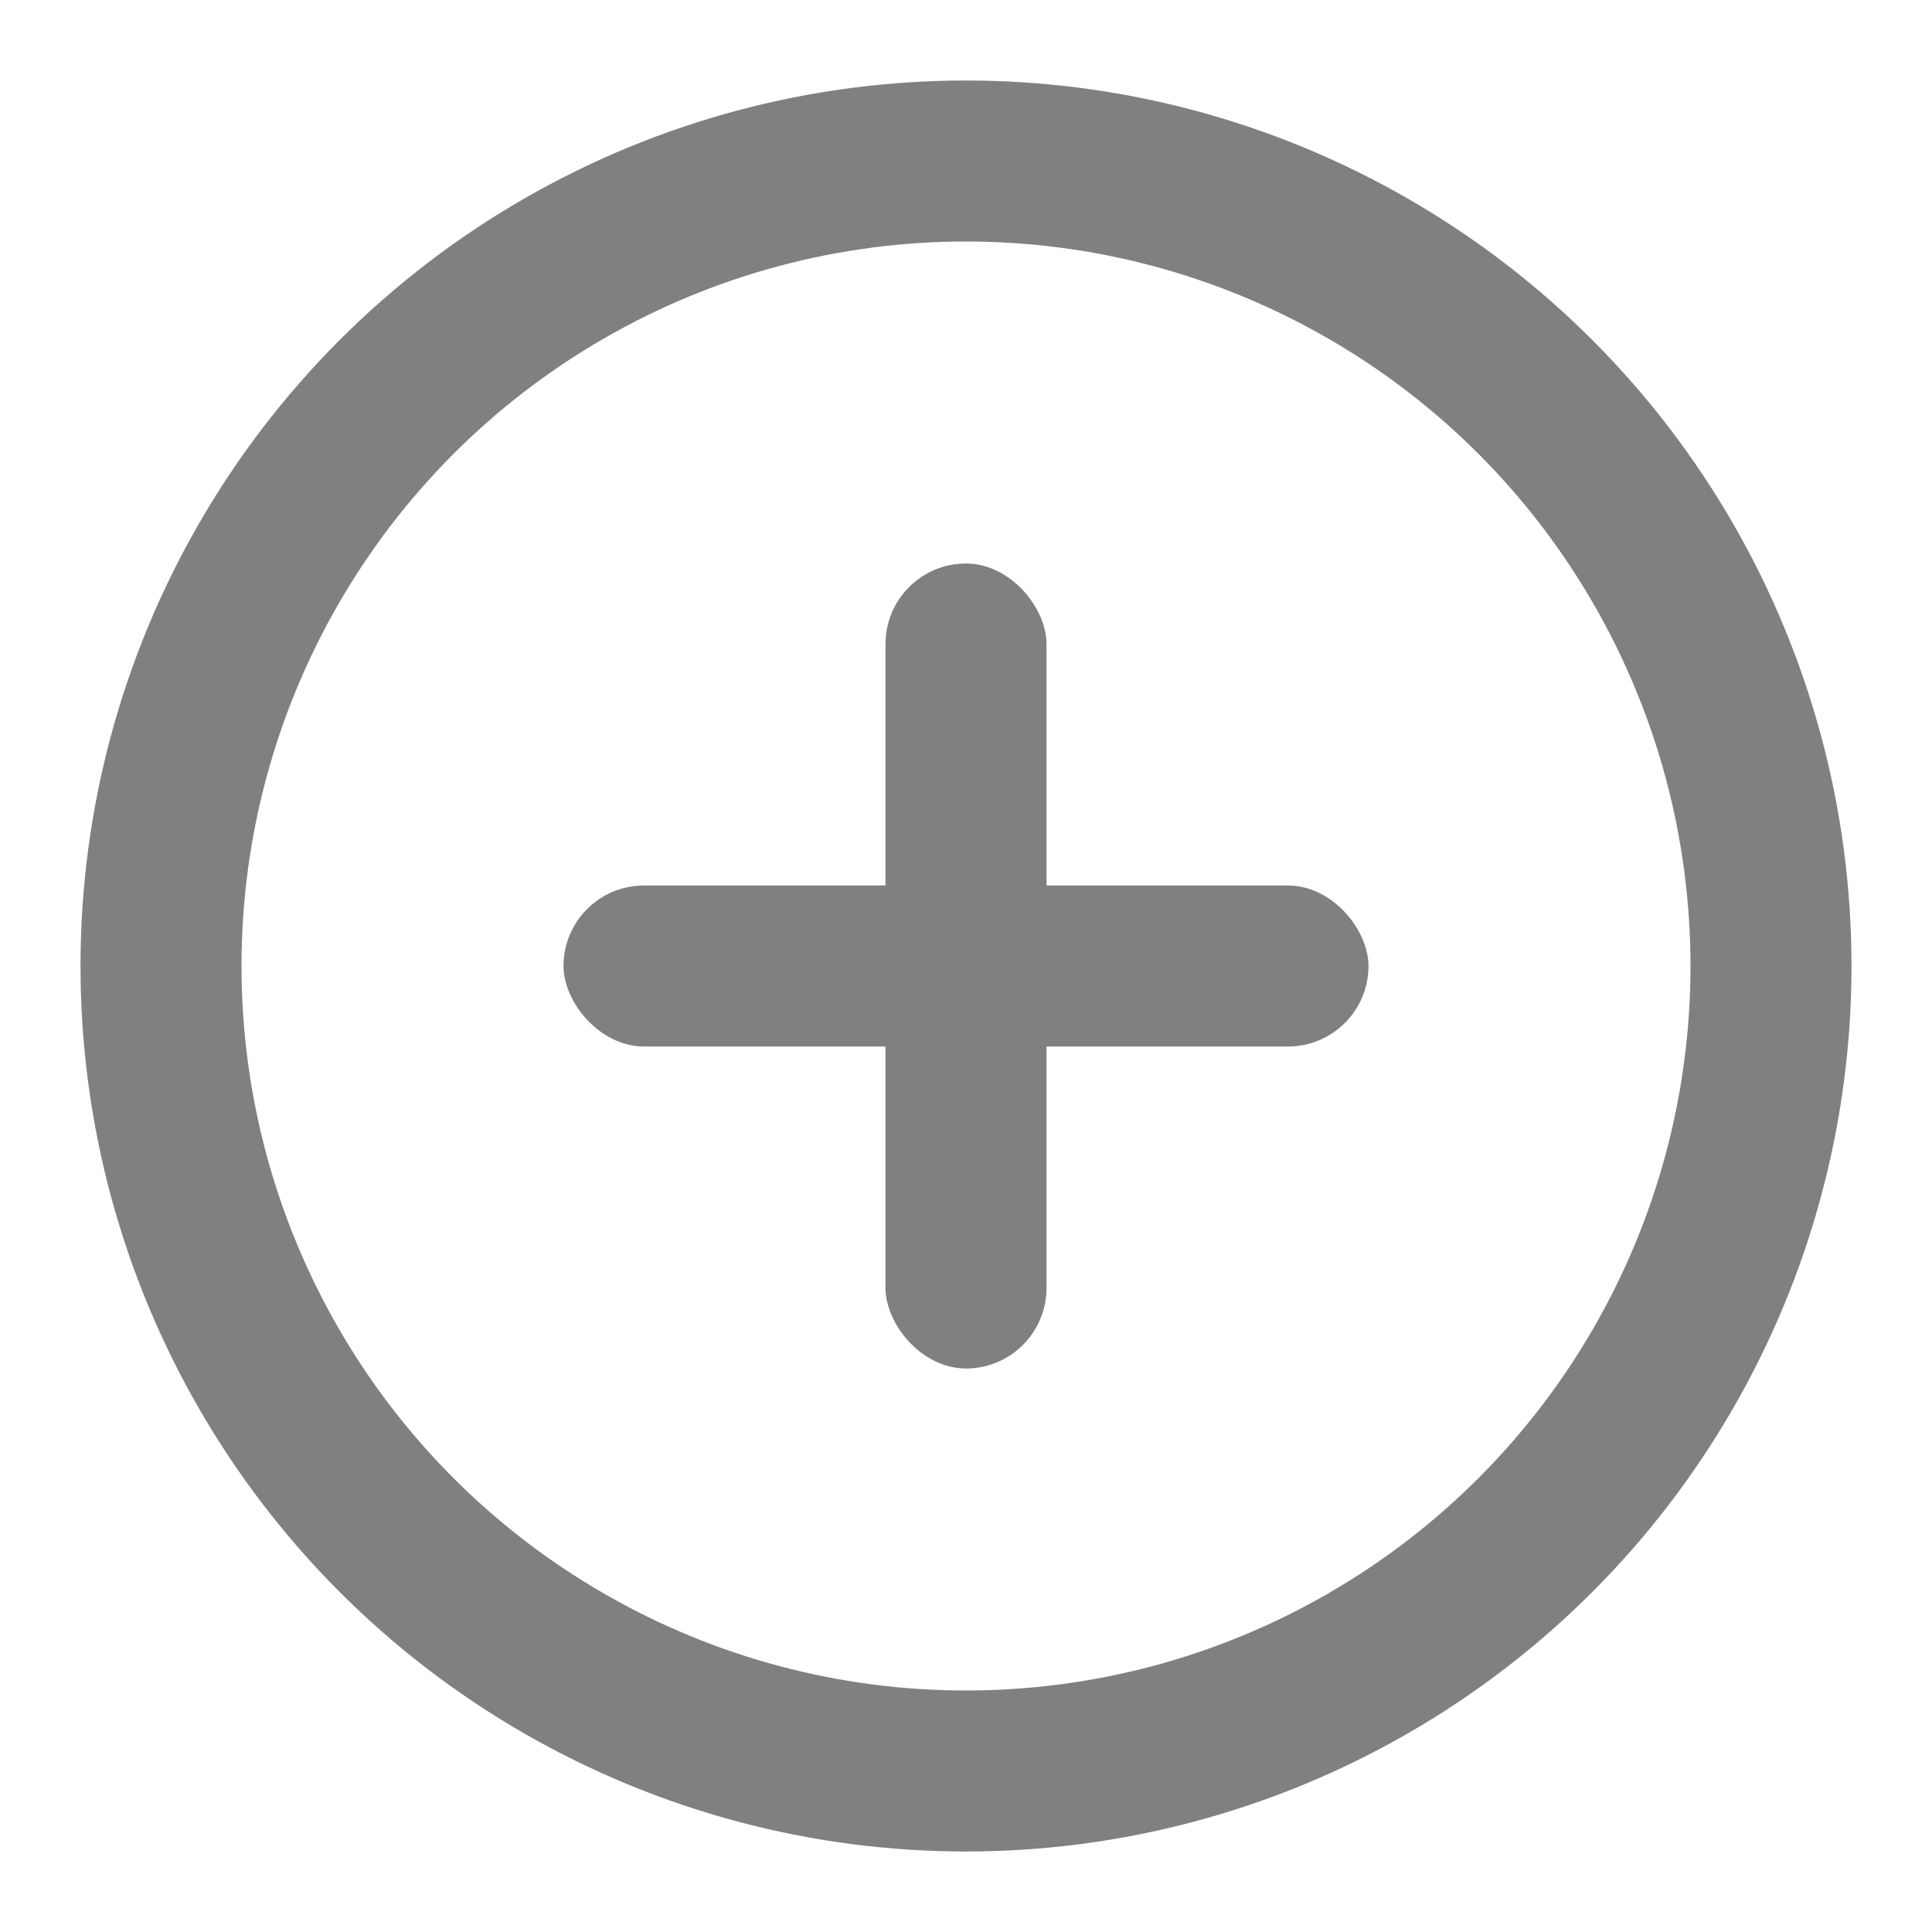 <?xml version="1.0" encoding="UTF-8"?>
<svg width="24px" height="24px" viewBox="0 0 24 24" version="1.1" xmlns="http://www.w3.org/2000/svg" xmlns:xlink="http://www.w3.org/1999/xlink">
    <defs></defs>
    <g id="Page-1" stroke="none" stroke-width="1" fill="none" fill-rule="evenodd">
        <g id="Artboard-4" transform="translate(-92, -115)">
            <g id="2" transform="translate(92, 115)">
                <circle id="Oval-1" stroke="#808080" stroke-width="2" cx="12" cy="12" r="10"></circle>
                <rect id="Rectangle-1" fill="#808080" x="11" y="7" width="2" height="10" rx="1"></rect>
                <rect id="Rectangle-1" fill="#808080" x="7" y="11" width="10" height="2" rx="1"></rect>
            </g>
        </g>
    </g>
</svg>
